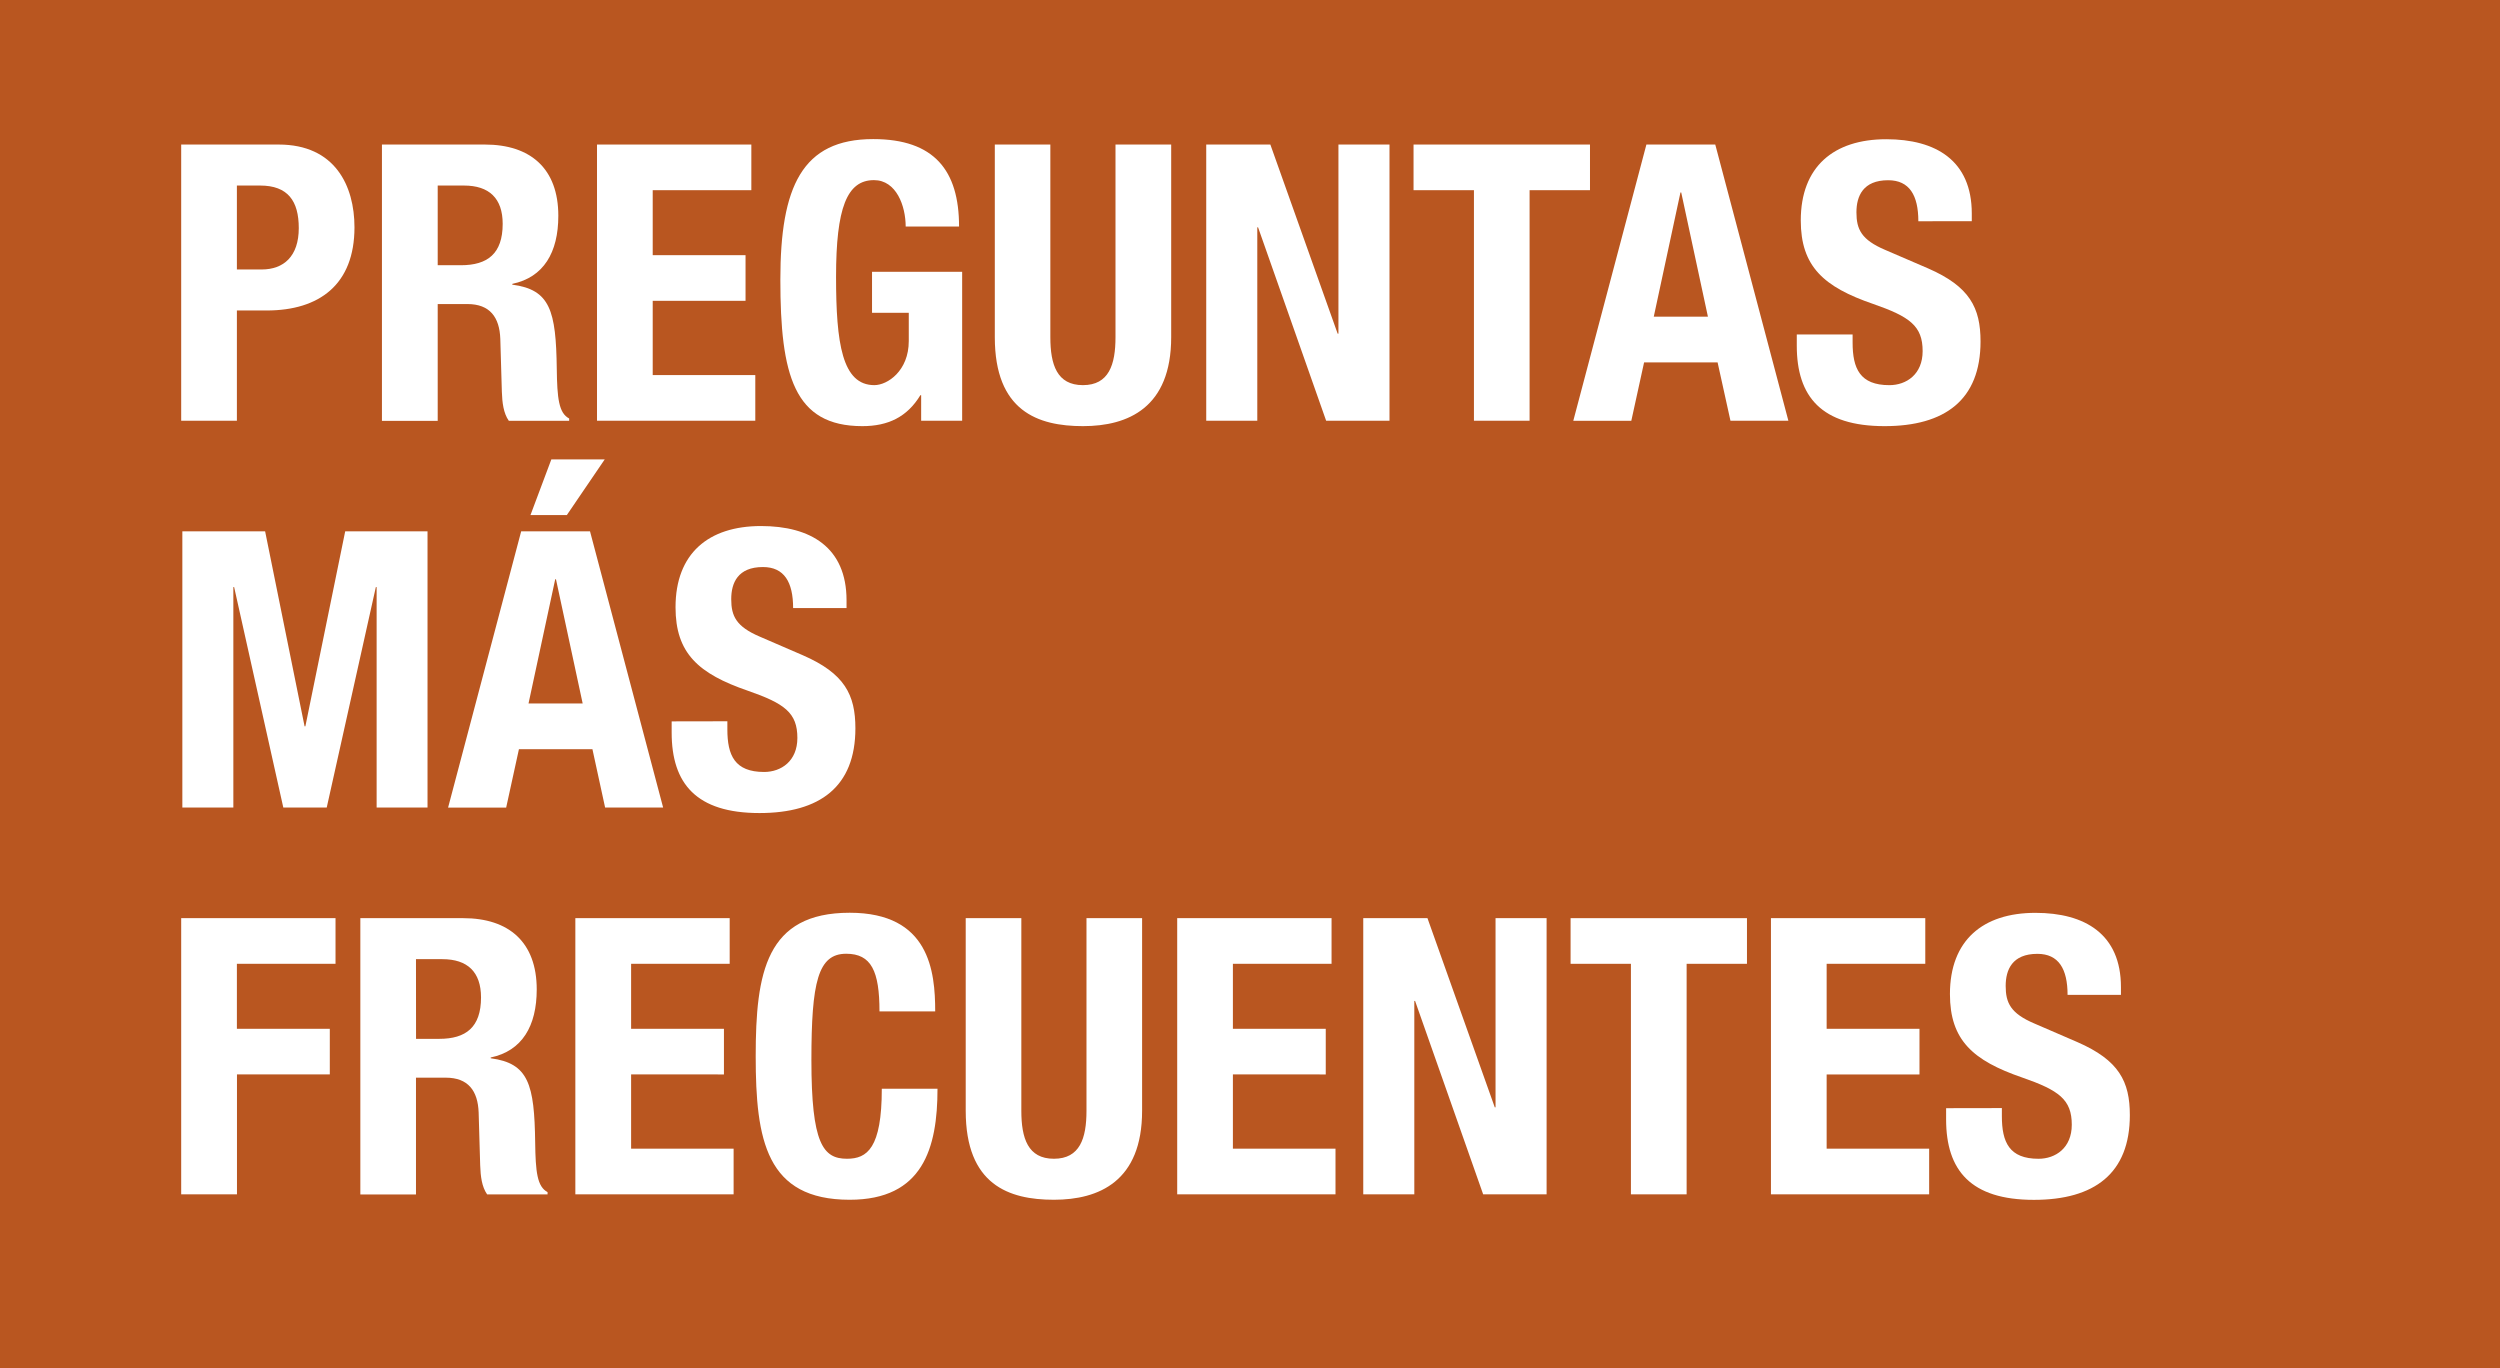 <svg xmlns="http://www.w3.org/2000/svg" viewBox="0 0 1228 672"><defs><style>.cls-1{fill:#b95620;}.cls-2{fill:#fff;}</style></defs><title>HEINE-service-support-general-faqs_ES</title><g id="Hintergrund"><rect class="cls-1" width="1228" height="672"/></g><g id="ES"><g id="PREGUNTAS_MÁS_FRECUENTES_PFAD" data-name="PREGUNTAS MÁS FRECUENTES PFAD"><path class="cls-2" d="M89,71h47.88c27.74,0,37.24,20.33,37.24,40.66,0,28.12-17.29,40.85-43.13,40.85H116.36v54.15H89Zm27.36,61.37h12.16c10.83,0,18.24-6.46,18.24-20.33,0-13.3-5.32-20.9-19-20.9h-11.4Z"/><path class="cls-2" d="M187.61,71h50.54c22.42,0,36.1,11.78,36.1,35,0,18.05-7.22,30.21-22.61,33.44v.38c18.62,2.47,21.47,12.73,21.85,41.42.19,14.25.95,21.66,6.08,24.32v1.14H249.93c-2.66-3.8-3.23-8.93-3.42-14.25l-.76-26c-.38-10.64-5.13-17.1-16.15-17.1H215v57.38H187.61ZM215,130.28h11.4c13.11,0,20.52-5.7,20.52-20.33,0-12.54-6.65-18.81-19-18.81H215Z"/><path class="cls-2" d="M369.06,71V93.42H320.61v31.92h45.6v22.42h-45.6v36.48H371v22.42H293.25V71Z"/><path class="cls-2" d="M444.87,111.28c0-10.07-4.56-22.8-15.58-22.8-13.3,0-18.62,13.68-18.62,47.5,0,32.68,3,53.2,18.81,53.2,6.46,0,16.91-7,16.91-21.66V153.65H428.34V133.51h44.27v73.15H452.47V194.12h-.38c-6.46,10.64-15.77,15.2-28.5,15.2-33.63,0-40.28-25.08-40.28-72,0-45.6,10.64-69,45.6-69,30,0,42.18,15.39,42.18,42.94Z"/><path class="cls-2" d="M515.93,71v94.62c0,13.49,3.23,23.56,16,23.56s16-10.07,16-23.56V71h27.36v94.62c0,34.58-21.09,43.7-43.32,43.7s-43.32-7.41-43.32-43.7V71Z"/><path class="cls-2" d="M624,71l33.06,92.91h.38V71h25.08V206.66H651.4l-33.44-95h-.38v95H592.5V71Z"/><path class="cls-2" d="M781,71V93.42H751.33V206.66H724V93.42H694.33V71Z"/><path class="cls-2" d="M808.71,71h33.83l35.91,135.66H850L843.68,178h-36.1l-6.28,28.69H772.8Zm3.62,84.55h26.6l-13.11-61h-.38Z"/><path class="cls-2" d="M910,164.29v4c0,12.73,3.61,20.9,18.06,20.9,8.36,0,16.34-5.32,16.34-16.72,0-12.35-6.27-16.91-24.33-23.18-24.32-8.36-35.53-18.43-35.53-41,0-26.41,16.15-39.9,42-39.9,24.32,0,42,10.45,42,36.48v3.8H942.29c0-12.73-4.37-20.14-14.83-20.14-12.34,0-15.58,7.79-15.58,15.77,0,8.36,2.47,13.49,14.07,18.43L947,131.8c20.52,8.93,25.84,19.38,25.84,35.91,0,28.69-17.48,41.61-47.13,41.61-31,0-43.13-14.44-43.13-39.52v-5.51Z"/><path class="cls-2" d="M89.57,261h40.66l19.38,95.76H150L169.56,261H210V396.66H185V288.36h-.38l-24.13,108.3H139.16L115,288.36h-.38v108.3H89.57Z"/><path class="cls-2" d="M256,261h33.82l35.91,135.66h-28.5L291,368h-36.1l-6.27,28.69H220.1Zm3.61,84.55h26.6l-13.11-61h-.38Zm11.21-119.89h26.22L278.43,253H260.57Z"/><path class="cls-2" d="M357.28,354.29v4c0,12.73,3.61,20.9,18.05,20.9,8.36,0,16.34-5.32,16.34-16.72,0-12.35-6.27-16.91-24.32-23.18-24.32-8.36-35.53-18.43-35.53-41,0-26.41,16.15-39.9,42-39.9,24.32,0,42,10.45,42,36.48v3.8H389.58c0-12.73-4.37-20.14-14.82-20.14-12.35,0-15.58,7.79-15.58,15.77,0,8.36,2.47,13.49,14.06,18.43l21.09,9.12c20.52,8.93,25.84,19.38,25.84,35.91,0,28.69-17.48,41.61-47.12,41.61-31,0-43.13-14.44-43.13-39.52v-5.51Z"/><path class="cls-2" d="M89,451h75.81v22.42H116.36v31.92H162v22.42h-45.6v58.9H89Z"/><path class="cls-2" d="M177,451h50.54c22.42,0,36.1,11.78,36.1,35,0,18.05-7.22,30.21-22.61,33.44v.38c18.62,2.47,21.47,12.73,21.85,41.42.19,14.25.95,21.66,6.08,24.32v1.14H239.29c-2.66-3.8-3.23-8.93-3.42-14.25l-.76-26c-.38-10.64-5.13-17.1-16.15-17.1H204.33v57.38H177Zm27.36,59.28h11.4c13.11,0,20.52-5.7,20.52-20.33,0-12.54-6.65-18.81-19-18.81H204.33Z"/><path class="cls-2" d="M358.42,451v22.42H310v31.92h45.6v22.42H310v36.48h50.35v22.42H282.61V451Z"/><path class="cls-2" d="M432,496.79c0-19.76-4-28.31-16.34-28.31-13.87,0-17.1,13.87-17.1,52.25,0,41,5.7,48.45,17.48,48.45,9.88,0,17.1-5.13,17.1-34.39h27.36c0,29.26-7.22,54.53-43.13,54.53-41,0-46.17-29.26-46.17-70.49s5.13-70.49,46.17-70.49c39.14,0,42,28.69,42,48.45Z"/><path class="cls-2" d="M501.68,451v94.62c0,13.49,3.23,23.56,16,23.56s16-10.07,16-23.56V451H561v94.62c0,34.58-21.09,43.7-43.32,43.7s-43.32-7.41-43.32-43.7V451Z"/><path class="cls-2" d="M654.06,451v22.42H605.6v31.92h45.61v22.42H605.6v36.48H656v22.42H578.24V451Z"/><path class="cls-2" d="M701.17,451l33.06,92.91h.38V451h25.08V586.66H728.53l-33.44-95h-.38v95H669.63V451Z"/><path class="cls-2" d="M858.11,451v22.42H828.47V586.66H801.11V473.42H771.47V451Z"/><path class="cls-2" d="M945.7,451v22.42H897.25v31.92h45.6v22.42h-45.6v36.48H947.6v22.42H869.89V451Z"/><path class="cls-2" d="M983.32,544.29v4c0,12.73,3.61,20.9,18,20.9,8.36,0,16.34-5.32,16.34-16.72,0-12.35-6.27-16.91-24.32-23.18-24.32-8.36-35.53-18.43-35.53-41,0-26.41,16.15-39.9,42-39.9,24.32,0,42,10.45,42,36.48v3.8h-26.22c0-12.73-4.37-20.14-14.82-20.14-12.35,0-15.58,7.79-15.58,15.77,0,8.36,2.47,13.49,14.06,18.43l21.09,9.12c20.52,8.93,25.84,19.38,25.84,35.91,0,28.69-17.48,41.61-47.12,41.61-31,0-43.13-14.44-43.13-39.52v-5.51Z"/></g></g></svg>